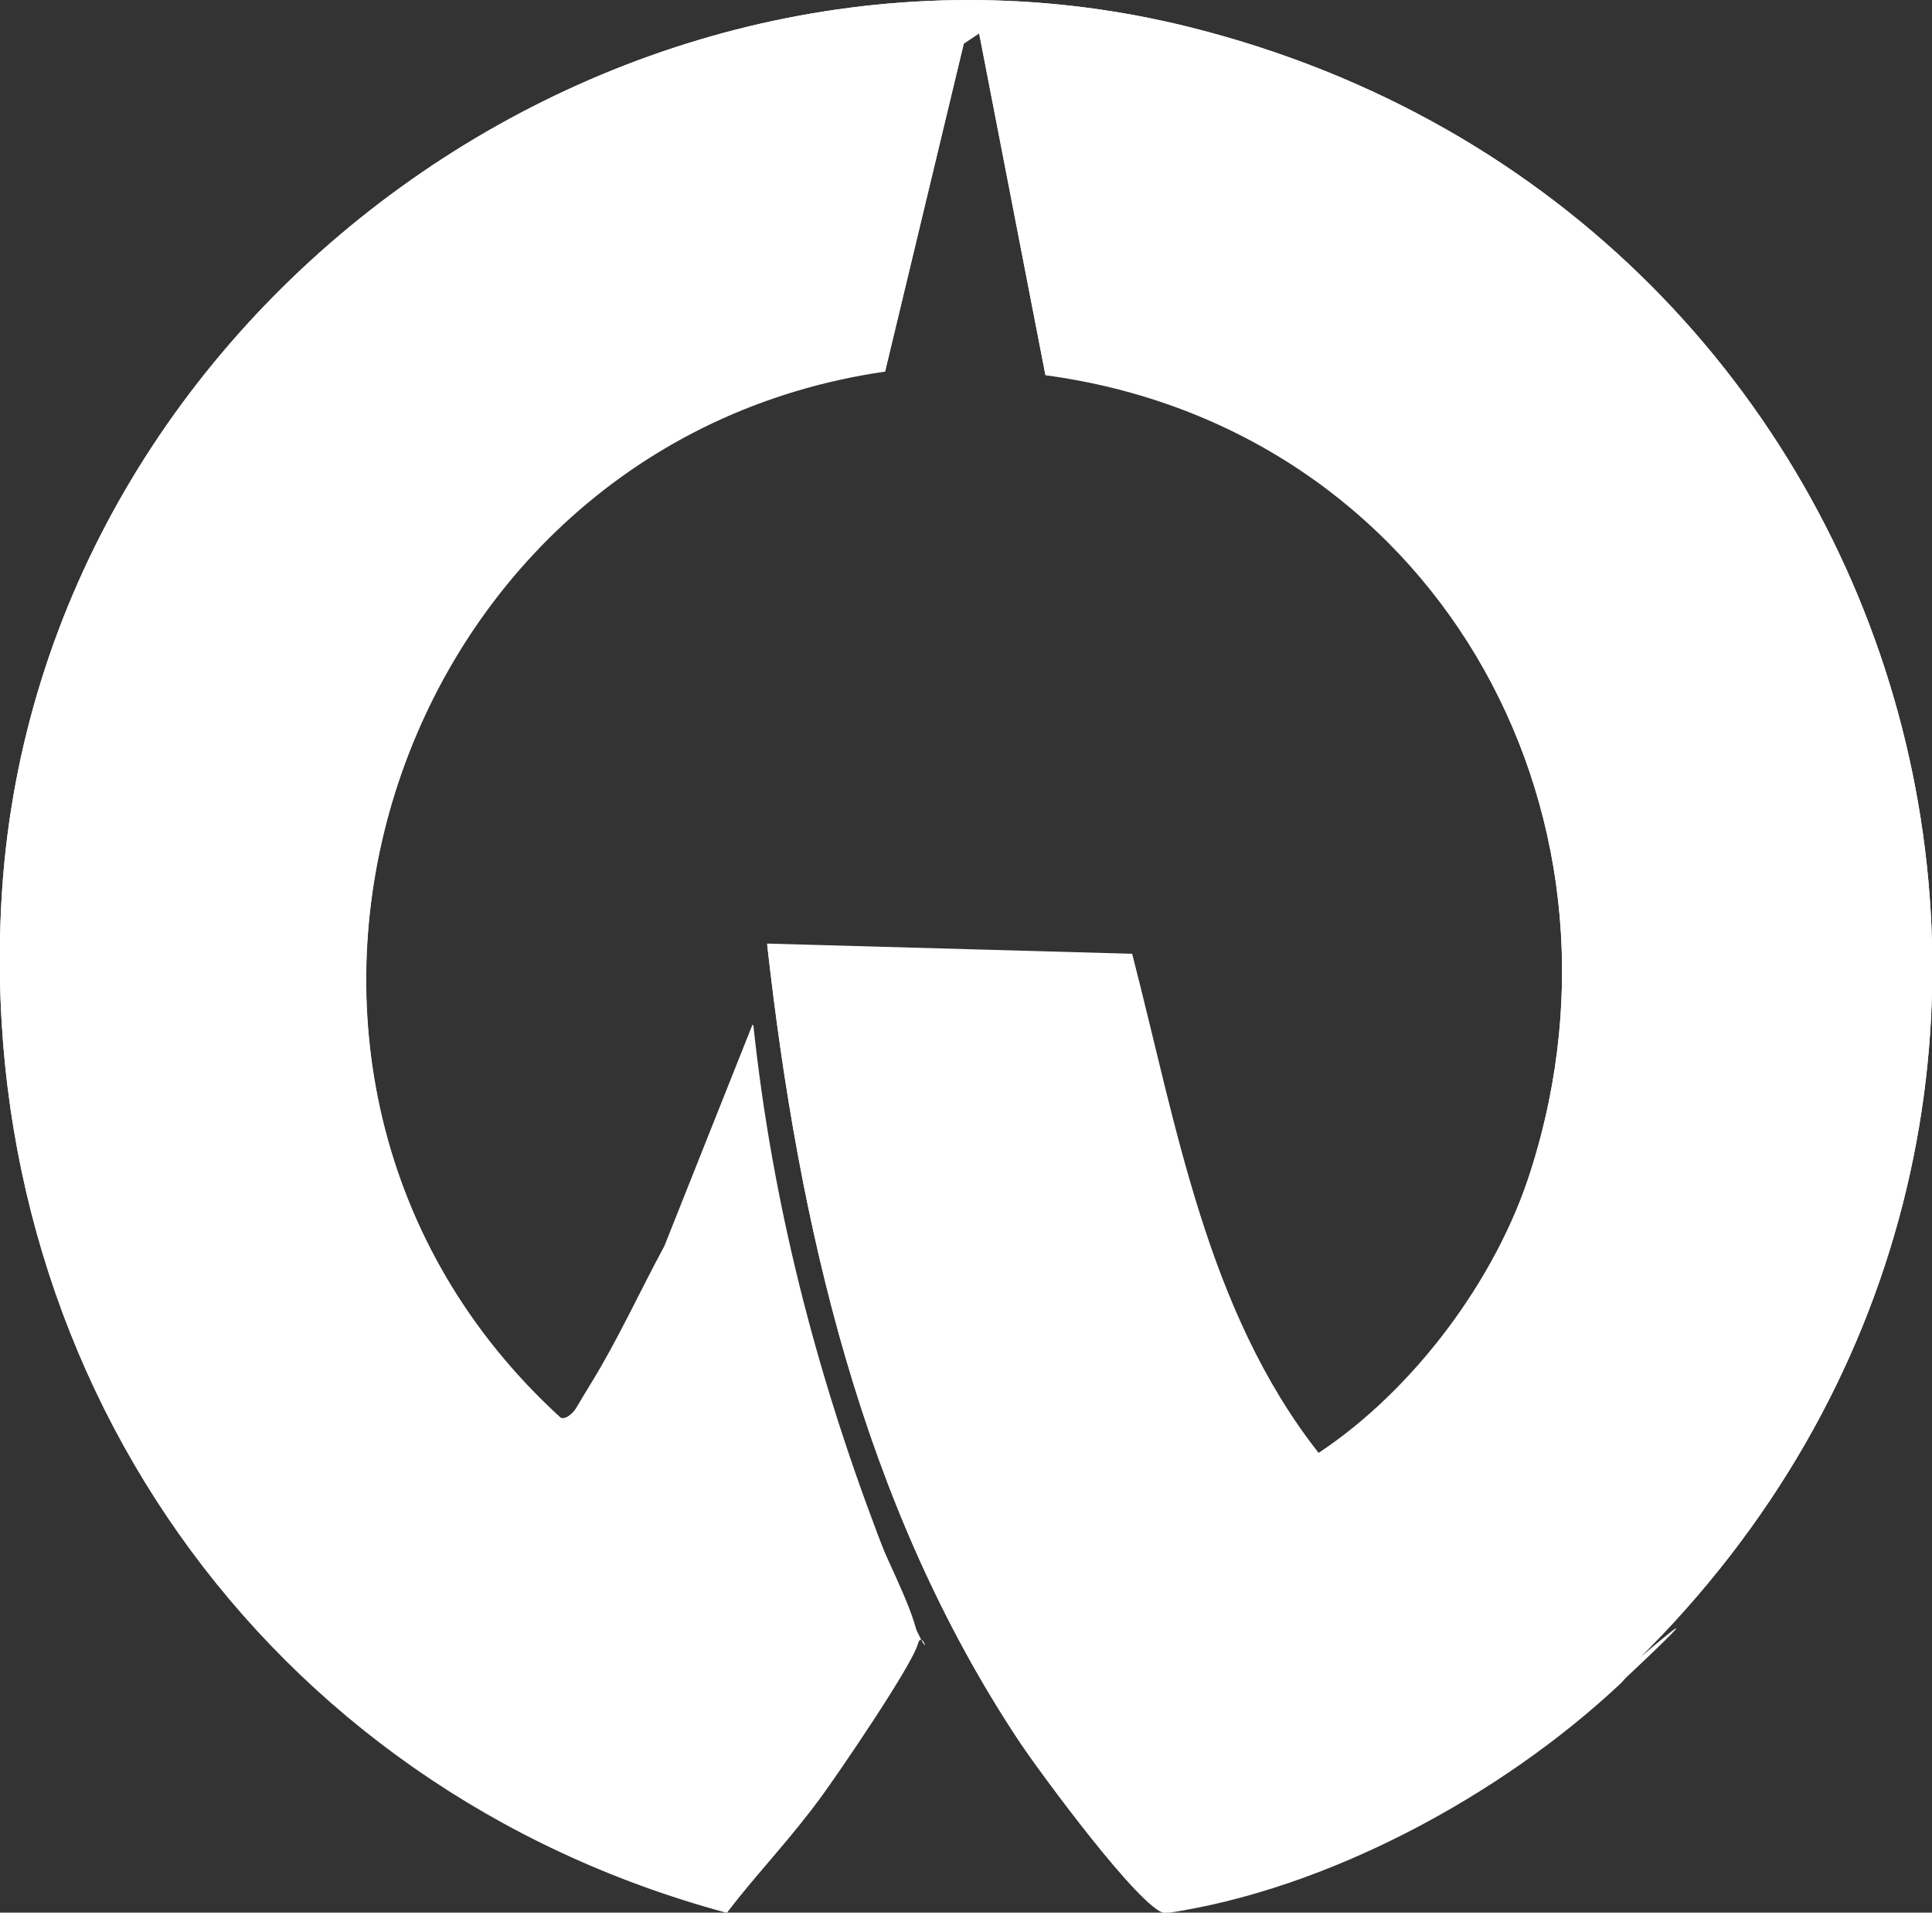 <?xml version="1.0" encoding="UTF-8"?>
<svg id="_レイヤー_1" data-name="レイヤー_1" xmlns="http://www.w3.org/2000/svg" version="1.1" viewBox="0 0 265.2 262.5">
  <rect x="0" y="0" width="265.2" height="262.5" fill="#333333" stroke="none"/>
  <!-- Generator: Adobe Illustrator 29.2.1, SVG Export Plug-In . SVG Version: 2.1.0 Build 116)  -->
  <defs>
    <style>
      .st0 {
        fill: #fff;
      }
    </style>
  </defs>
  <g id="n1SCB8">
    <g>
      <path class="st0" d="M224.7,227.9C299.8,154,265.5,29.5,163.6,3.8,86.2-15.7,5.7,42.4.3,122c-4.4,65.8,35.9,123.4,99.4,140.5,4.2-5.4,9.1-10.4,13-16,2.2-3,12.5-18.7,13.2-20.9s-4-11.2-5.4-14.7c-8.7-22.8-14.6-45.9-17.2-70.3l-12.1,30.4c-3.4,6.3-6.4,12.9-10.1,18.9s-2.6,5-4.2,4.7C25.4,147.5,53,60.8,121.5,50.9l10.8-45,2.1-1.4,9.1,46.9c52.8,7.1,82.6,59.2,66.6,109.3-4.7,14.9-16.1,30.1-29.1,38.7-15.4-19.6-19.5-45-25.6-68.5l-50.1-1.4c4.3,38.5,13,77.2,34.8,109.7,2.6,3.9,16.4,22.7,19.8,23.3,22.2-3.2,46.2-16.2,62.5-31.5s1.5-2.4,2.3-3.2Z"/>
      <path class="st0" d="M224.7,227.9c-.9.8-1.2,2.2-2.3,3.2-16.3,15.3-40.3,28.3-62.5,31.5-3.4-.6-17.1-19.3-19.8-23.3-21.7-32.5-30.5-71.3-34.8-109.7l50.1,1.4c6,23.5,10.2,48.9,25.6,68.5,13-8.6,24.4-23.8,29.1-38.7,16-50.2-13.8-102.2-66.6-109.3l-9.1-46.9-2.1,1.4-10.8,45c-68.5,9.9-96.1,96.6-44.5,143.6,1.6.4,3.5-3.5,4.2-4.7,3.7-6.1,6.7-12.7,10.1-18.9l12.1-30.4c2.6,24.4,8.5,47.4,17.2,70.3s6.2,11.7,5.4,14.7-11,17.9-13.2,20.9c-4,5.5-8.9,10.6-13,16C36.3,245.3-4.1,187.7.3,122,5.7,42.4,86.2-15.7,163.6,3.8c101.9,25.7,136.2,150.2,61.1,224.1Z"/>
    </g>
  </g>
</svg>